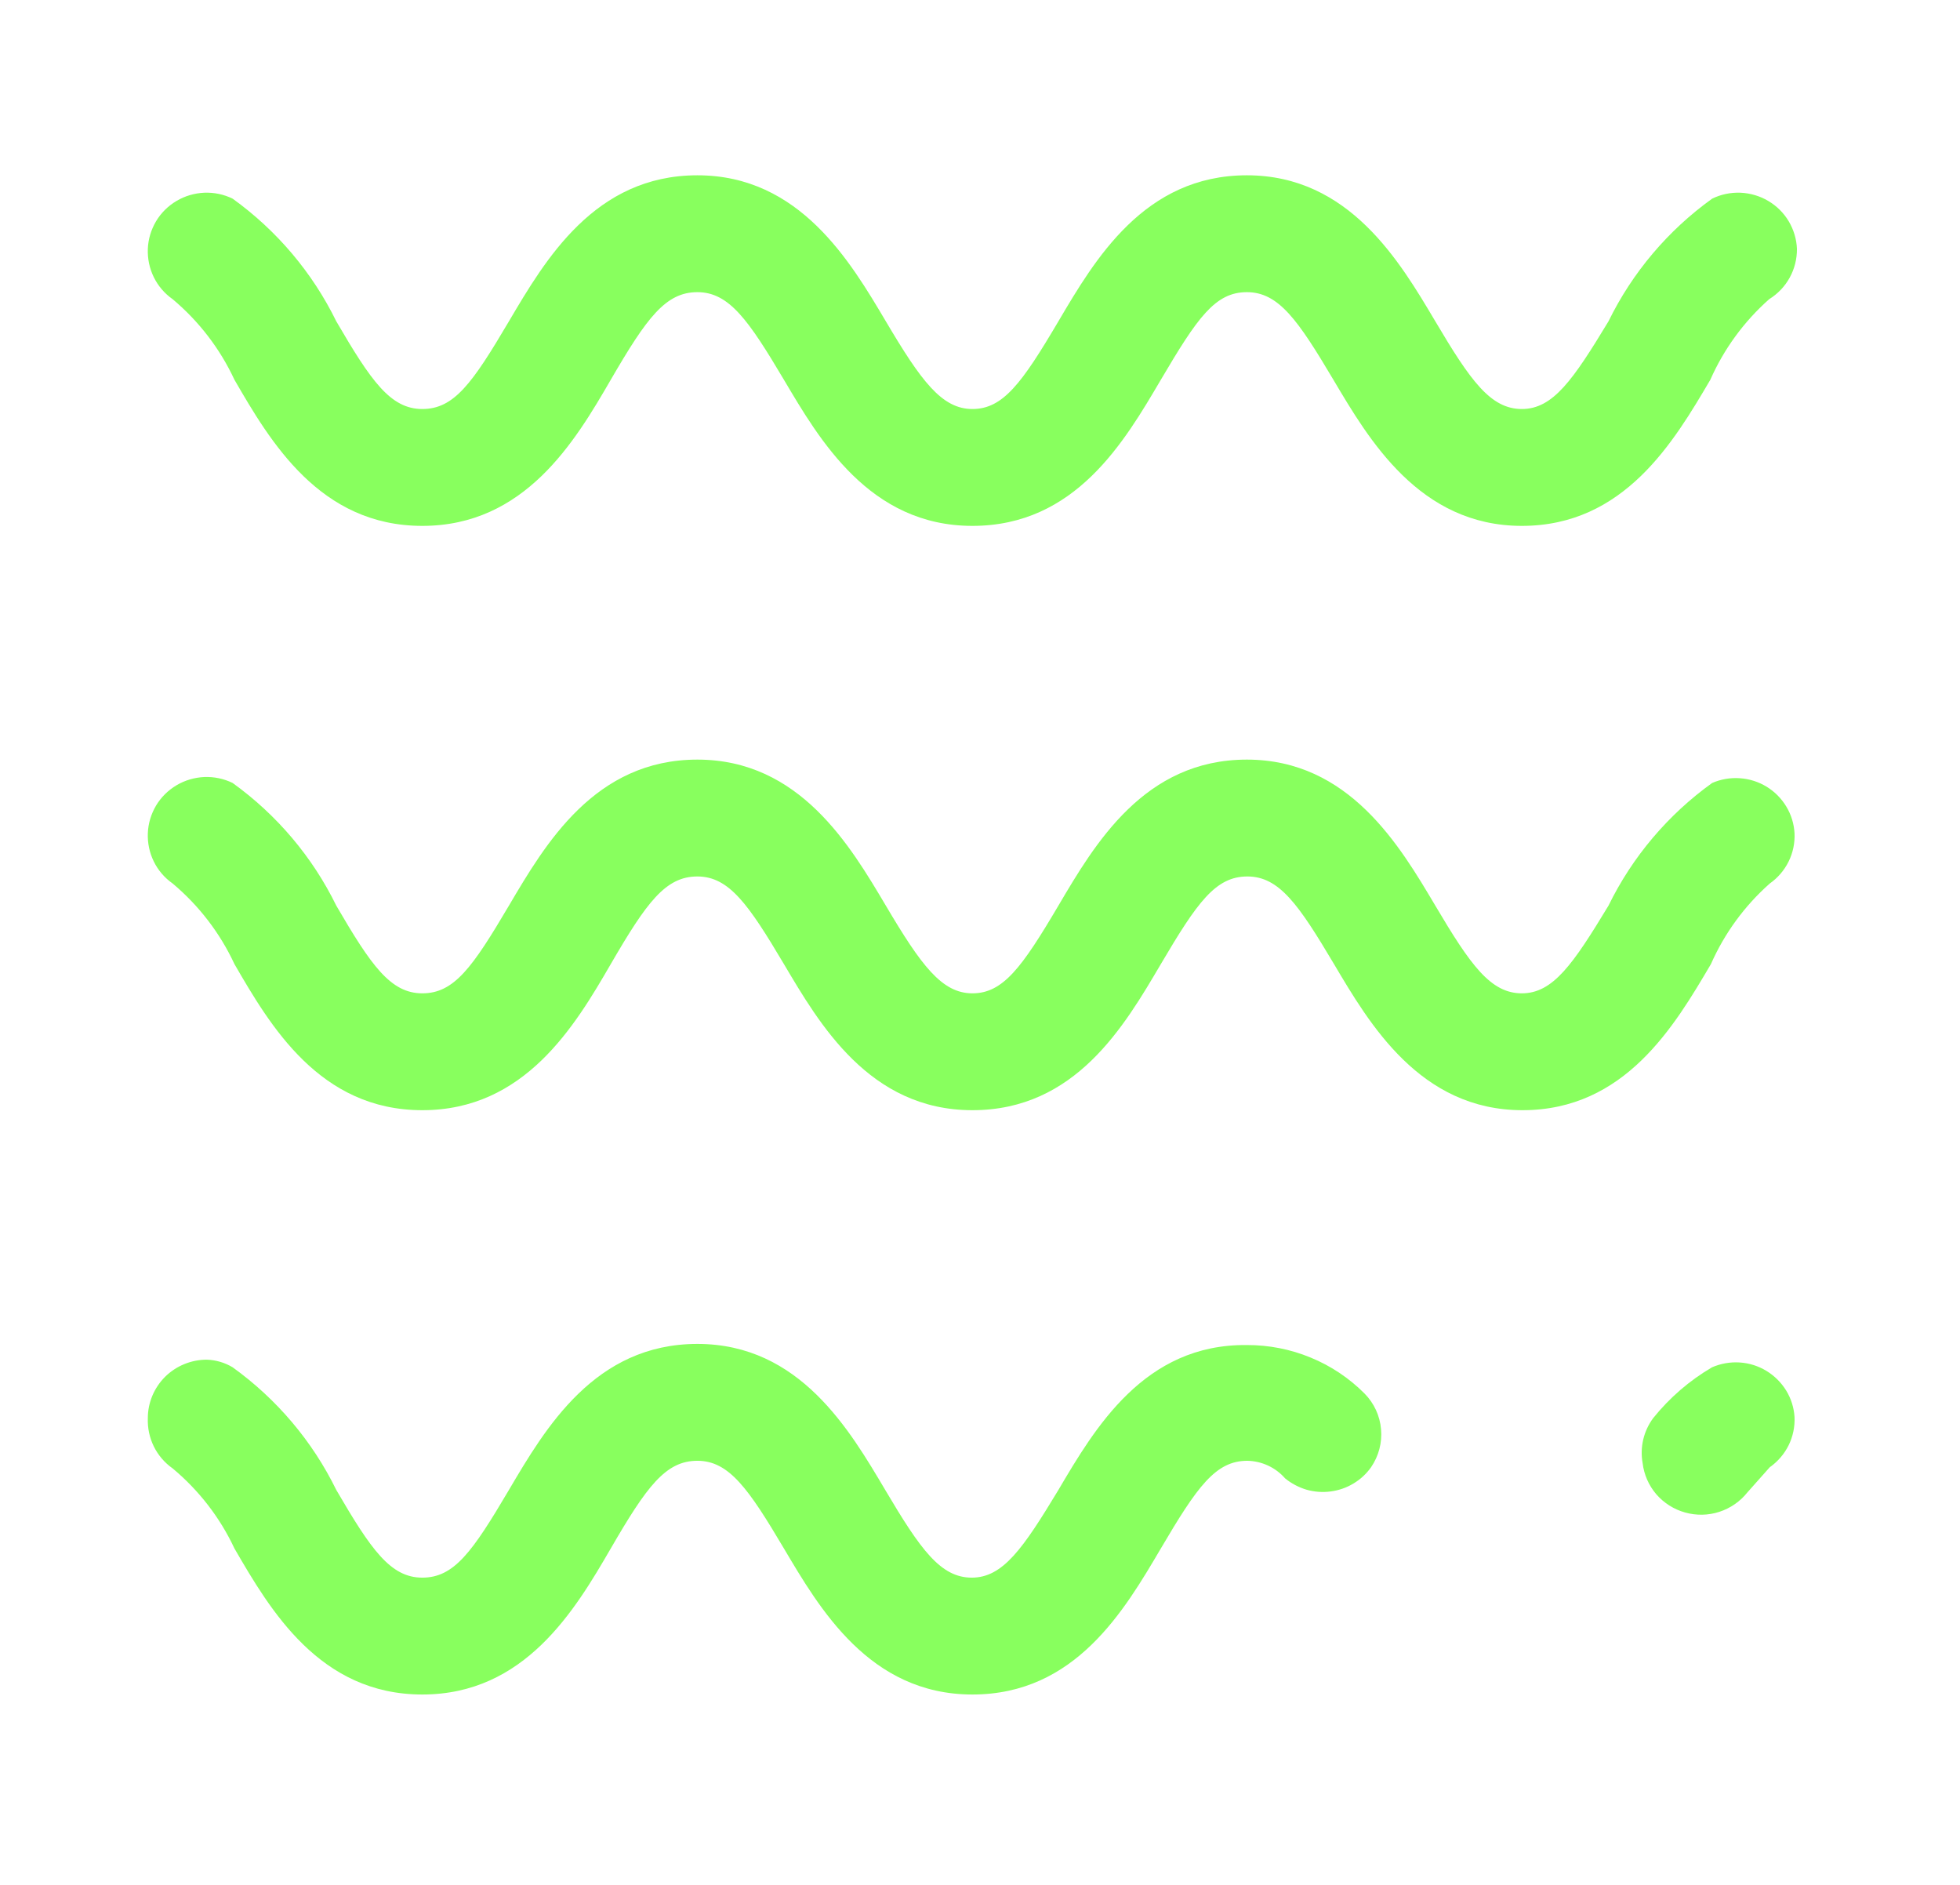 <?xml version="1.0" encoding="UTF-8"?> <svg xmlns="http://www.w3.org/2000/svg" width="26" height="25" viewBox="0 0 26 25" fill="none"> <path d="M22.712 2.635C22.125 3.057 21.653 3.616 21.337 4.262C20.868 5.037 20.602 5.425 20.188 5.425C19.774 5.425 19.508 5.053 19.04 4.262C18.571 3.472 17.899 2.325 16.54 2.325C15.18 2.325 14.524 3.441 14.04 4.262C13.555 5.084 13.305 5.425 12.899 5.425C12.493 5.425 12.219 5.053 11.751 4.262C11.282 3.472 10.61 2.325 9.251 2.325C7.891 2.325 7.235 3.441 6.751 4.262C6.266 5.084 6.024 5.425 5.602 5.425C5.18 5.425 4.922 5.053 4.461 4.262C4.145 3.616 3.672 3.057 3.086 2.635C2.97 2.578 2.84 2.551 2.71 2.556C2.58 2.562 2.453 2.599 2.342 2.665C2.23 2.731 2.136 2.824 2.07 2.935C2.004 3.047 1.966 3.172 1.961 3.301C1.956 3.431 1.983 3.56 2.04 3.676C2.097 3.793 2.183 3.893 2.29 3.968C2.639 4.261 2.919 4.626 3.11 5.037C3.586 5.859 4.243 6.975 5.602 6.975C6.961 6.975 7.626 5.859 8.102 5.037C8.579 4.216 8.829 3.875 9.251 3.875C9.672 3.875 9.93 4.247 10.399 5.037C10.868 5.828 11.532 6.975 12.899 6.975C14.266 6.975 14.915 5.859 15.399 5.037C15.883 4.216 16.118 3.875 16.54 3.875C16.962 3.875 17.219 4.247 17.688 5.037C18.157 5.828 18.829 6.975 20.188 6.975C21.547 6.975 22.204 5.859 22.688 5.037C22.868 4.629 23.134 4.265 23.469 3.968C23.583 3.897 23.677 3.799 23.741 3.682C23.805 3.566 23.838 3.434 23.837 3.301C23.832 3.172 23.794 3.047 23.728 2.935C23.662 2.824 23.568 2.731 23.456 2.665C23.345 2.599 23.218 2.562 23.088 2.556C22.958 2.551 22.828 2.578 22.712 2.635Z" fill="#88FF5E"></path> <path d="M22.712 10.385C22.125 10.807 21.653 11.366 21.337 12.012C20.868 12.787 20.602 13.175 20.188 13.175C19.774 13.175 19.508 12.803 19.04 12.012C18.571 11.222 17.899 10.075 16.54 10.075C15.18 10.075 14.524 11.191 14.04 12.012C13.555 12.834 13.305 13.175 12.899 13.175C12.493 13.175 12.219 12.803 11.751 12.012C11.282 11.222 10.61 10.075 9.251 10.075C7.891 10.075 7.235 11.191 6.751 12.012C6.266 12.834 6.024 13.175 5.602 13.175C5.18 13.175 4.922 12.803 4.461 12.012C4.145 11.366 3.672 10.807 3.086 10.385C2.97 10.328 2.84 10.301 2.71 10.306C2.58 10.312 2.453 10.349 2.342 10.415C2.23 10.482 2.136 10.574 2.07 10.685C2.004 10.797 1.966 10.922 1.961 11.052C1.956 11.181 1.983 11.31 2.04 11.426C2.097 11.543 2.183 11.643 2.29 11.718C2.639 12.011 2.919 12.376 3.11 12.787C3.586 13.609 4.243 14.725 5.602 14.725C6.961 14.725 7.626 13.609 8.102 12.787C8.579 11.966 8.829 11.625 9.251 11.625C9.672 11.625 9.93 11.997 10.399 12.787C10.868 13.578 11.532 14.725 12.899 14.725C14.266 14.725 14.915 13.609 15.399 12.787C15.883 11.966 16.125 11.625 16.547 11.625C16.969 11.625 17.227 11.997 17.696 12.787C18.165 13.578 18.837 14.725 20.196 14.725C21.555 14.725 22.212 13.609 22.696 12.787C22.876 12.379 23.142 12.015 23.477 11.718C23.584 11.643 23.669 11.543 23.727 11.426C23.784 11.31 23.811 11.181 23.805 11.052C23.798 10.927 23.761 10.805 23.696 10.698C23.631 10.59 23.542 10.5 23.434 10.434C23.327 10.369 23.205 10.33 23.079 10.322C22.953 10.313 22.827 10.335 22.712 10.385Z" fill="#88FF5E"></path> <path d="M14.04 19.762C13.571 20.538 13.305 20.925 12.891 20.925C12.477 20.925 12.211 20.553 11.743 19.762C11.274 18.972 10.61 17.825 9.251 17.825C7.891 17.825 7.235 18.941 6.751 19.762C6.266 20.584 6.024 20.925 5.602 20.925C5.18 20.925 4.922 20.553 4.461 19.762C4.145 19.116 3.672 18.557 3.086 18.135C2.983 18.073 2.864 18.038 2.743 18.034C2.536 18.034 2.337 18.116 2.19 18.261C2.044 18.407 1.961 18.604 1.961 18.809C1.956 18.939 1.983 19.067 2.04 19.184C2.097 19.3 2.183 19.401 2.29 19.476C2.638 19.766 2.918 20.128 3.11 20.538C3.586 21.359 4.243 22.475 5.602 22.475C6.961 22.475 7.626 21.359 8.102 20.538C8.579 19.716 8.829 19.375 9.251 19.375C9.672 19.375 9.93 19.747 10.399 20.538C10.868 21.328 11.532 22.475 12.899 22.475C14.266 22.475 14.915 21.359 15.399 20.538C15.883 19.716 16.125 19.375 16.547 19.375C16.642 19.377 16.736 19.399 16.822 19.439C16.908 19.479 16.985 19.537 17.047 19.608C17.13 19.676 17.227 19.727 17.33 19.758C17.434 19.788 17.543 19.796 17.65 19.782C17.758 19.768 17.861 19.733 17.953 19.677C18.046 19.622 18.126 19.548 18.188 19.46C18.289 19.312 18.336 19.135 18.32 18.957C18.305 18.779 18.228 18.612 18.102 18.484C17.898 18.279 17.655 18.116 17.386 18.006C17.118 17.895 16.83 17.839 16.54 17.84C15.18 17.825 14.524 18.941 14.04 19.762Z" fill="#88FF5E"></path> <path d="M22.711 18.135C22.412 18.31 22.147 18.539 21.93 18.809C21.867 18.894 21.822 18.991 21.798 19.093C21.774 19.196 21.771 19.302 21.79 19.406C21.808 19.558 21.871 19.702 21.971 19.819C22.072 19.935 22.205 20.02 22.354 20.061C22.503 20.103 22.661 20.1 22.808 20.052C22.955 20.004 23.085 19.914 23.18 19.794L23.477 19.46C23.584 19.385 23.669 19.285 23.727 19.169C23.784 19.052 23.811 18.923 23.805 18.794C23.797 18.669 23.759 18.549 23.694 18.443C23.628 18.336 23.538 18.247 23.431 18.182C23.324 18.117 23.202 18.079 23.077 18.071C22.952 18.063 22.826 18.085 22.711 18.135Z" fill="#88FF5E"></path> </svg> 